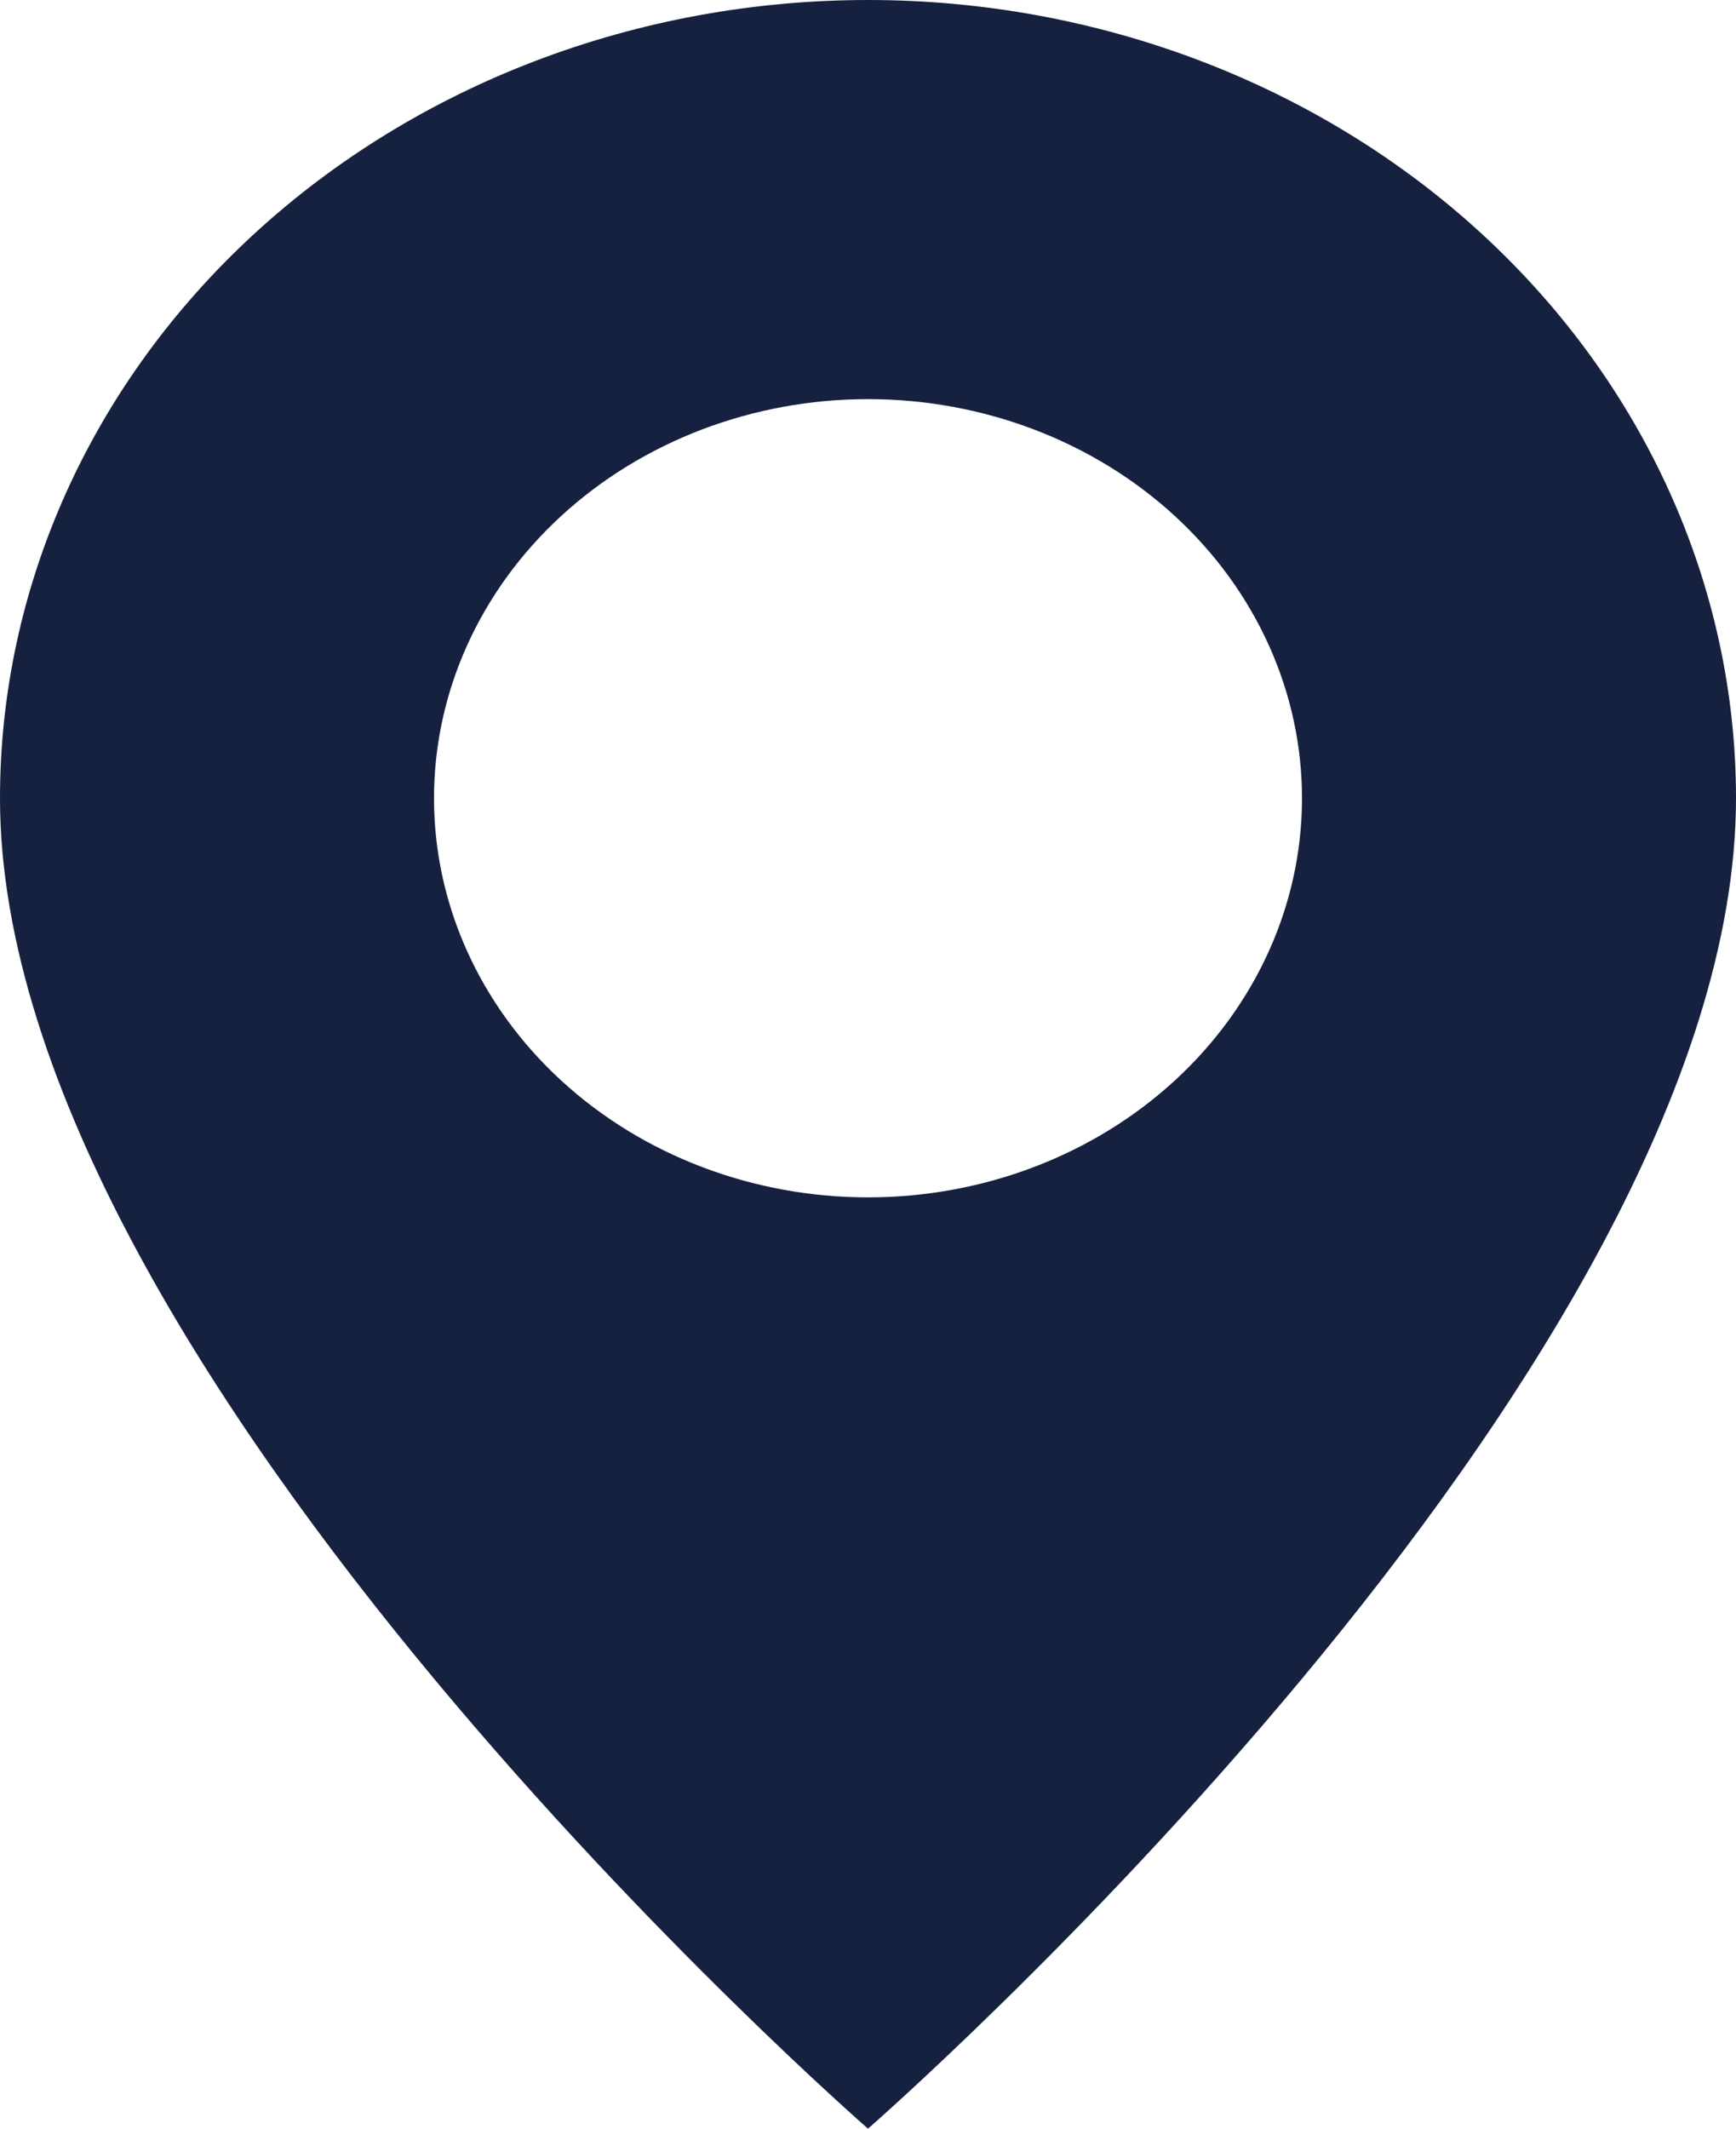 <?xml version="1.0" encoding="UTF-8"?> <svg xmlns="http://www.w3.org/2000/svg" width="31" height="38" viewBox="0 0 31 38" fill="none"> <path d="M15.5 38C15.5 38 31 24.496 31 14.25C31 10.471 29.367 6.846 26.46 4.174C23.553 1.501 19.611 0 15.5 0C11.389 0 7.447 1.501 4.54 4.174C1.633 6.846 6.12565e-08 10.471 0 14.25C0 24.496 15.5 38 15.5 38ZM15.5 21.375C13.445 21.375 11.473 20.624 10.02 19.288C8.567 17.952 7.75 16.14 7.75 14.25C7.75 12.36 8.567 10.548 10.02 9.212C11.473 7.876 13.445 7.125 15.5 7.125C17.555 7.125 19.527 7.876 20.98 9.212C22.433 10.548 23.25 12.36 23.25 14.25C23.25 16.14 22.433 17.952 20.98 19.288C19.527 20.624 17.555 21.375 15.5 21.375Z" fill="#16203F"></path> </svg> 